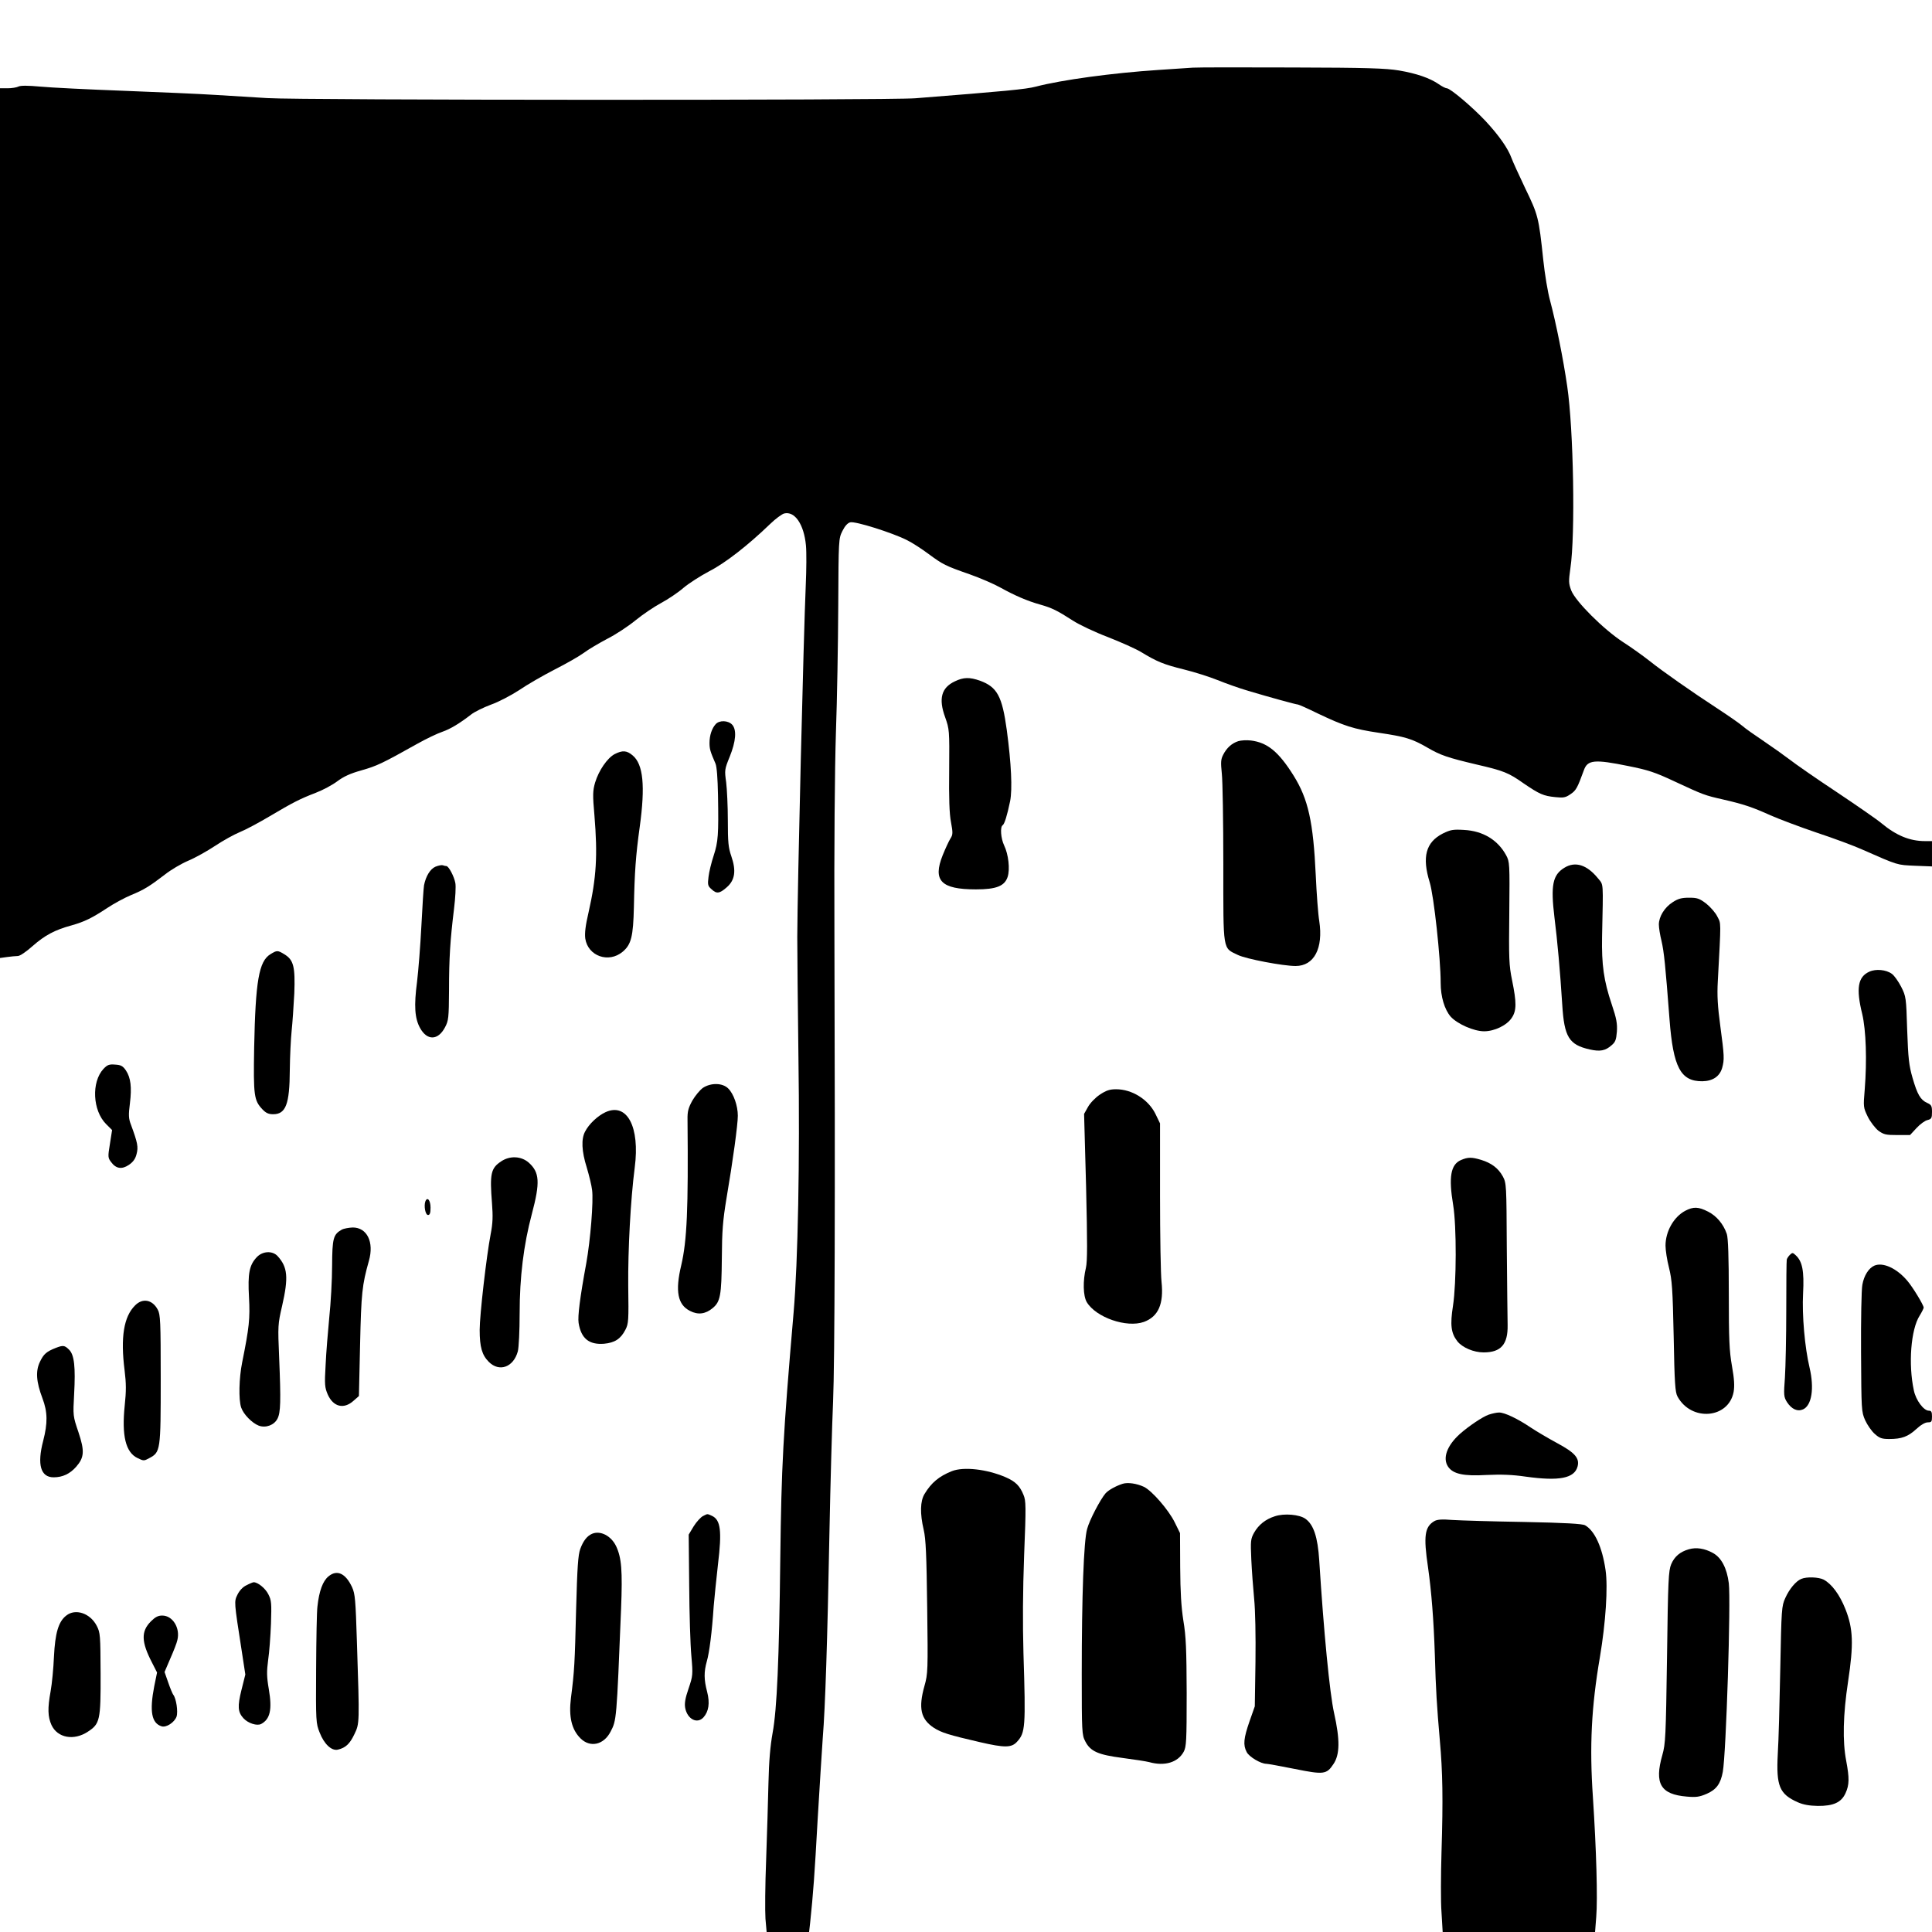 <?xml version="1.0" standalone="no"?>
<!DOCTYPE svg PUBLIC "-//W3C//DTD SVG 20010904//EN"
 "http://www.w3.org/TR/2001/REC-SVG-20010904/DTD/svg10.dtd">
<svg version="1.0" xmlns="http://www.w3.org/2000/svg"
 width="1160pt" height="1160pt" viewBox="0 0 1160 1160"
 preserveAspectRatio="xMidYMid meet">
<g transform="translate(0,1160) scale(0.1,-0.1)"
fill="#000000" stroke="none">
<path d="M7165 11194 c-27 -2 -122 -8 -210 -14 -275 -18 -582 -60 -735 -100
-61 -16 -179 -27 -724 -70 -161 -13 -3690 -12 -3891 1 -77 5 -216 13 -310 19
-93 6 -343 17 -555 25 -212 8 -436 19 -498 25 -76 7 -119 7 -132 0 -10 -5 -39
-10 -64 -10 l-46 0 0 -2611 0 -2611 43 6 c23 3 52 6 64 6 13 0 51 26 89 60 74
65 134 97 234 124 77 22 121 43 215 105 39 26 102 60 140 76 78 32 111 52 205
124 35 28 98 65 140 83 41 17 114 58 161 89 48 32 115 69 149 83 35 14 115 57
179 95 142 84 181 104 277 141 42 16 100 47 129 69 39 29 78 47 146 66 91 26
122 40 334 159 55 31 123 63 150 72 49 17 104 50 175 105 19 15 72 41 117 58
46 16 122 56 171 88 48 33 144 88 212 123 69 35 148 80 175 100 28 21 91 58
140 84 50 25 126 75 170 111 44 36 114 83 155 105 41 22 101 62 133 90 32 27
102 72 155 100 96 49 231 154 366 284 32 31 70 59 84 63 64 16 119 -65 131
-191 4 -41 3 -148 -1 -238 -13 -295 -50 -1811 -51 -2113 0 -88 3 -414 7 -725
9 -612 -3 -1227 -29 -1530 -64 -744 -73 -922 -80 -1475 -7 -610 -20 -908 -46
-1049 -14 -78 -22 -168 -25 -301 -2 -104 -9 -313 -14 -463 -6 -150 -7 -308 -4
-352 l7 -80 128 0 127 0 6 53 c19 181 27 291 45 617 12 201 26 424 31 495 15
184 28 583 40 1225 6 305 16 663 22 795 10 239 13 1215 8 2815 -2 512 2 985 9
1200 7 195 13 537 14 760 2 400 2 406 25 452 15 30 31 48 47 52 30 8 251 -62
339 -106 33 -16 91 -54 130 -83 88 -65 102 -72 248 -123 65 -23 148 -59 185
-80 85 -47 160 -80 239 -102 70 -20 101 -35 194 -95 38 -25 133 -70 212 -100
79 -31 168 -71 198 -89 97 -59 136 -75 257 -105 65 -16 156 -45 203 -64 47
-19 130 -49 185 -65 124 -37 287 -82 298 -82 5 0 59 -24 120 -54 158 -75 213
-93 368 -116 155 -23 197 -35 290 -89 79 -46 121 -60 294 -101 164 -38 192
-49 284 -114 94 -64 118 -75 190 -82 48 -5 61 -3 91 18 33 22 41 37 80 144 22
62 64 66 265 25 120 -24 161 -37 280 -93 174 -81 180 -83 290 -108 122 -28
174 -45 285 -95 52 -23 177 -70 277 -104 100 -33 224 -79 275 -102 218 -96
207 -92 316 -97 l102 -4 0 76 0 76 -42 0 c-92 0 -173 34 -261 107 -23 20 -143
103 -267 186 -124 82 -252 171 -285 197 -33 25 -103 75 -155 110 -52 35 -111
76 -130 93 -19 16 -84 61 -145 101 -161 105 -332 225 -411 288 -38 30 -109 81
-159 113 -118 77 -285 244 -311 310 -16 43 -16 55 -5 134 30 199 19 833 -19
1091 -24 166 -68 384 -103 515 -14 50 -32 160 -41 245 -27 256 -31 270 -108
429 -38 80 -76 163 -83 183 -21 58 -76 136 -156 222 -77 82 -211 196 -232 196
-7 0 -29 11 -49 25 -54 37 -133 64 -238 82 -79 13 -189 17 -640 18 -300 1
-567 1 -595 -1z"/>
<path d="M5733 7509 c-81 -38 -99 -104 -58 -216 25 -71 26 -76 24 -315 -2
-168 1 -265 11 -315 12 -64 11 -75 -3 -97 -9 -14 -30 -59 -47 -101 -61 -153
-10 -205 200 -205 122 0 172 20 190 75 15 46 5 135 -21 189 -20 42 -25 111 -9
121 11 7 27 58 45 145 14 72 7 224 -20 426 -28 205 -58 259 -161 297 -63 22
-99 21 -151 -4z"/>
<path d="M4297 7252 c-23 -25 -37 -68 -37 -112 0 -37 4 -51 36 -125 8 -19 13
-88 15 -190 4 -237 1 -279 -26 -362 -14 -42 -28 -100 -31 -128 -6 -46 -4 -55
17 -73 31 -30 49 -28 93 11 49 43 57 99 27 186 -18 52 -21 84 -21 215 0 85 -5
188 -10 229 -10 72 -10 77 21 153 38 94 43 162 15 193 -24 26 -77 28 -99 3z"/>
<path d="M7435 7150 c-38 -12 -70 -40 -91 -82 -14 -27 -15 -45 -8 -113 5 -44
9 -289 9 -545 0 -530 -5 -499 88 -544 50 -24 271 -66 346 -66 111 0 167 106
142 270 -7 41 -16 165 -21 275 -15 320 -45 457 -133 598 -90 144 -158 199
-257 211 -25 3 -59 1 -75 -4z"/>
<path d="M3690 7072 c-44 -24 -95 -98 -117 -171 -14 -49 -15 -73 -4 -196 20
-242 12 -374 -35 -582 -19 -81 -24 -126 -20 -158 16 -106 141 -150 225 -79 51
43 63 91 67 269 4 206 11 308 35 480 34 247 21 376 -42 429 -36 31 -62 32
-109 8z"/>
<path d="M8662 6595 c-101 -52 -125 -140 -78 -292 25 -80 66 -458 66 -604 0
-83 23 -160 60 -203 40 -44 139 -88 201 -88 62 0 137 36 166 81 29 43 29 92 2
224 -19 93 -20 129 -17 407 3 297 2 306 -19 345 -50 92 -139 146 -253 152 -66
4 -81 1 -128 -22z"/>
<path d="M2614 6396 c-31 -14 -57 -56 -68 -111 -3 -16 -10 -127 -16 -245 -6
-118 -18 -269 -26 -335 -19 -144 -14 -219 18 -277 42 -77 108 -76 150 4 21 40
23 55 24 223 0 192 7 300 30 488 8 65 12 134 8 155 -7 39 -40 102 -54 102 -5
0 -14 2 -22 5 -7 2 -27 -2 -44 -9z"/>
<path d="M9393 6390 c-71 -43 -83 -106 -60 -297 18 -143 34 -321 47 -526 12
-193 40 -240 165 -268 62 -14 94 -8 131 25 23 19 28 33 32 82 3 48 -2 78 -31
164 -48 142 -61 238 -58 405 7 339 10 309 -25 352 -66 81 -136 103 -201 63z"/>
<path d="M10043 6183 c-49 -31 -83 -87 -83 -134 0 -19 7 -63 16 -99 15 -66 23
-141 48 -470 22 -289 67 -373 197 -372 63 1 104 29 119 80 14 51 13 72 -11
251 -16 120 -20 182 -15 271 20 370 20 342 -3 387 -11 23 -42 58 -67 78 -41
31 -54 35 -103 35 -45 0 -66 -6 -98 -27z"/>
<path d="M1624 5871 c-70 -42 -90 -163 -98 -561 -5 -290 -1 -317 50 -371 21
-22 37 -29 64 -29 76 0 99 60 100 265 1 83 6 188 11 235 5 47 12 148 16 225 6
161 -4 201 -59 235 -41 25 -45 25 -84 1z"/>
<path d="M11224 5766 c-69 -31 -81 -100 -43 -254 23 -98 29 -278 15 -454 -9
-105 -8 -108 18 -162 15 -31 44 -68 63 -84 33 -24 45 -27 114 -27 l77 0 39 42
c21 23 51 45 66 48 24 6 27 12 27 49 0 36 -4 43 -29 54 -40 18 -59 50 -88 151
-21 73 -26 115 -32 286 -6 197 -7 202 -36 260 -17 33 -42 68 -56 78 -34 25
-96 31 -135 13z"/>
<path d="M621 5182 c-73 -79 -65 -250 16 -331 l36 -36 -13 -83 c-13 -78 -12
-84 7 -109 29 -40 64 -46 107 -17 25 17 39 36 46 65 11 42 7 66 -34 177 -14
36 -15 57 -6 127 12 98 5 154 -24 198 -18 26 -29 33 -64 35 -37 3 -47 -1 -71
-26z"/>
<path d="M4220 5068 c-18 -13 -46 -47 -63 -76 -24 -44 -30 -64 -29 -115 5
-536 -3 -726 -38 -875 -37 -155 -21 -236 53 -273 48 -25 93 -19 136 17 46 38
53 76 55 297 1 167 6 229 28 362 39 229 68 443 68 496 0 60 -25 131 -57 163
-34 35 -105 36 -153 4z"/>
<path d="M6604 5028 c-28 -19 -59 -51 -72 -75 l-23 -41 12 -437 c8 -339 8
-448 -1 -487 -19 -79 -17 -168 5 -206 55 -92 239 -156 343 -119 87 32 120 108
106 240 -5 45 -9 278 -9 517 l0 435 -28 58 c-43 86 -140 147 -236 147 -38 0
-59 -7 -97 -32z"/>
<path d="M3635 4922 c-47 -22 -99 -71 -122 -116 -24 -44 -21 -118 10 -216 14
-47 29 -108 32 -135 9 -66 -10 -301 -35 -440 -38 -206 -52 -319 -46 -358 15
-94 63 -132 153 -125 64 6 100 29 128 84 19 36 20 56 17 263 -2 216 14 518 39
711 32 244 -46 392 -176 332z"/>
<path d="M3009 4627 c-62 -41 -69 -74 -55 -252 6 -77 5 -119 -8 -185 -25 -130
-66 -485 -66 -575 0 -103 14 -151 55 -192 63 -63 148 -32 174 63 6 22 11 123
11 228 0 218 24 412 73 596 51 192 47 251 -19 310 -45 39 -113 42 -165 7z"/>
<path d="M8772 4635 c-62 -27 -75 -102 -47 -270 21 -128 20 -468 -1 -605 -18
-115 -12 -164 26 -213 30 -38 98 -67 158 -67 104 0 146 48 144 164 -1 39 -3
247 -5 461 -2 382 -2 391 -24 432 -27 49 -68 80 -130 99 -57 17 -79 17 -121
-1z"/>
<path d="M2554 4387 c-10 -28 0 -82 16 -82 11 0 15 12 15 44 0 44 -19 68 -31
38z"/>
<path d="M10118 4330 c-69 -37 -118 -124 -118 -209 0 -27 9 -87 21 -133 18
-73 22 -124 28 -413 5 -280 9 -335 23 -360 83 -152 307 -133 337 28 6 36 4 76
-10 155 -16 90 -19 160 -19 433 0 220 -4 337 -12 360 -20 59 -61 108 -112 134
-59 30 -88 31 -138 5z"/>
<path d="M2052 4217 c-51 -29 -57 -51 -58 -217 0 -85 -8 -225 -17 -310 -8 -85
-19 -214 -22 -286 -7 -118 -5 -135 13 -177 33 -74 96 -90 154 -38 l33 29 7
309 c7 310 12 357 53 503 32 112 -11 200 -97 200 -23 -1 -53 -6 -66 -13z"/>
<path d="M1541 4051 c-44 -47 -54 -97 -46 -240 7 -128 1 -182 -41 -391 -19
-94 -22 -224 -6 -271 14 -41 65 -93 106 -109 42 -15 92 3 112 42 19 37 21 104
10 368 -8 190 -8 198 18 310 39 171 33 232 -27 298 -31 34 -91 31 -126 -7z"/>
<path d="M10746 4065 c-9 -9 -17 -22 -18 -28 -2 -7 -3 -142 -3 -302 0 -159 -4
-342 -8 -405 -8 -107 -7 -117 12 -148 28 -43 63 -59 97 -44 52 24 68 126 39
250 -29 122 -46 316 -39 447 7 133 -4 192 -45 229 -17 16 -20 16 -35 1z"/>
<path d="M11254 4001 c-34 -15 -62 -59 -72 -114 -6 -29 -9 -212 -8 -407 2
-348 2 -356 25 -408 13 -28 39 -66 58 -82 28 -25 42 -30 86 -30 75 0 113 14
163 60 27 25 53 40 69 40 22 0 25 4 25 35 0 28 -4 35 -19 35 -31 0 -78 63 -90
122 -34 157 -18 366 35 449 13 21 24 43 24 48 0 15 -66 124 -99 162 -63 74
-145 112 -197 90z"/>
<path d="M811 3762 c-68 -67 -88 -192 -63 -389 10 -81 10 -125 1 -210 -19
-183 5 -284 78 -318 35 -17 38 -17 69 0 68 36 69 45 69 475 0 348 -2 388 -18
417 -32 60 -91 71 -136 25z"/>
<path d="M335 3507 c-56 -22 -73 -37 -95 -83 -27 -56 -23 -119 15 -220 31 -82
32 -148 4 -256 -37 -142 -15 -218 63 -218 54 0 98 21 135 63 49 56 52 94 14
208 -33 97 -33 99 -26 227 9 165 1 237 -30 268 -27 27 -36 28 -80 11z"/>
<path d="M8938 3106 c-37 -13 -120 -69 -172 -115 -79 -71 -106 -147 -71 -198
30 -43 93 -57 229 -49 90 4 155 2 237 -10 201 -28 292 -10 311 61 13 50 -16
83 -122 140 -52 28 -123 70 -158 93 -78 53 -159 92 -192 91 -14 0 -41 -6 -62
-13z"/>
<path d="M5715 2767 c-77 -31 -123 -69 -164 -137 -26 -43 -28 -117 -5 -215 13
-56 17 -150 21 -466 5 -379 4 -399 -16 -470 -38 -135 -23 -201 56 -253 45 -29
90 -43 276 -86 151 -35 191 -34 224 3 49 54 52 86 38 529 -5 178 -4 376 4 591
12 295 11 327 -4 362 -22 54 -48 80 -108 106 -112 48 -251 64 -322 36z"/>
<path d="M6740 2691 c-40 -13 -84 -37 -102 -57 -31 -36 -97 -161 -111 -215
-20 -71 -32 -401 -32 -869 0 -350 1 -367 21 -405 31 -61 78 -81 224 -100 69
-9 141 -20 160 -25 93 -26 172 -2 207 62 16 30 18 63 18 353 -1 263 -4 340
-20 435 -13 84 -18 171 -19 320 l-1 205 -32 65 c-37 75 -137 190 -185 213 -43
20 -97 28 -128 18z"/>
<path d="M4220 2497 c-13 -7 -38 -34 -55 -61 l-30 -50 3 -305 c1 -168 7 -359
13 -423 10 -114 9 -120 -17 -197 -20 -58 -25 -88 -20 -116 13 -67 72 -98 110
-56 31 35 39 85 22 152 -20 75 -20 121 -2 185 15 51 31 177 41 329 4 50 16
164 26 254 24 199 16 266 -37 290 -30 13 -24 13 -54 -2z"/>
<path d="M7654 2496 c-56 -18 -97 -51 -124 -98 -21 -38 -22 -49 -17 -162 3
-66 11 -172 17 -235 7 -68 10 -222 8 -380 l-4 -266 -32 -91 c-35 -101 -39
-141 -17 -183 14 -29 85 -71 118 -71 9 0 86 -14 171 -31 174 -35 191 -33 232
29 39 57 40 146 4 307 -26 116 -62 486 -89 915 -9 142 -34 216 -83 251 -36 26
-128 34 -184 15z"/>
<path d="M8612 2467 c-58 -34 -66 -89 -38 -277 21 -148 34 -316 41 -525 6
-213 12 -307 30 -515 17 -190 20 -351 10 -670 -4 -135 -5 -298 0 -362 l7 -118
458 0 457 0 7 90 c9 109 1 401 -20 720 -21 307 -9 542 42 840 35 208 49 421
34 523 -20 138 -65 236 -123 269 -16 9 -118 15 -367 20 -190 3 -383 9 -430 12
-62 5 -91 3 -108 -7z"/>
<path d="M3555 2391 c-30 -13 -53 -42 -71 -91 -13 -36 -18 -107 -25 -365 -8
-323 -10 -367 -31 -530 -14 -113 4 -189 57 -242 58 -58 140 -40 181 40 36 69
36 67 63 737 9 231 3 307 -30 377 -30 62 -94 95 -144 74z"/>
<path d="M10140 2298 c-52 -15 -86 -43 -106 -90 -16 -39 -19 -93 -25 -558 -7
-479 -9 -520 -28 -587 -49 -172 -11 -237 147 -250 56 -5 76 -2 120 17 57 25
83 60 96 132 20 111 49 1025 36 1132 -11 90 -45 155 -96 182 -49 27 -99 35
-144 22z"/>
<path d="M1972 2135 c-34 -28 -56 -88 -66 -180 -4 -27 -7 -196 -8 -375 -2
-316 -1 -327 21 -382 27 -70 72 -112 110 -103 47 11 72 36 99 93 31 65 31 62
15 552 -8 256 -11 290 -29 330 -39 84 -91 108 -142 65z"/>
<path d="M10815 2120 c-32 -13 -72 -61 -96 -115 -22 -48 -23 -66 -30 -425 -4
-206 -10 -437 -15 -512 -10 -192 10 -240 120 -289 34 -15 70 -21 120 -22 94
-1 142 21 167 77 23 50 23 91 4 193 -23 118 -19 278 11 476 34 225 31 318 -16
436 -34 86 -82 151 -131 177 -30 15 -102 18 -134 4z"/>
<path d="M1480 2082 c-22 -10 -42 -32 -54 -56 -21 -43 -21 -40 25 -336 l22
-144 -23 -92 c-25 -100 -22 -134 12 -171 28 -30 81 -47 106 -34 54 29 67 86
46 209 -13 76 -13 106 -4 175 7 45 14 143 17 218 4 124 3 140 -16 177 -18 36
-63 72 -88 72 -4 0 -24 -8 -43 -18z"/>
<path d="M398 1900 c-47 -36 -67 -105 -74 -246 -3 -71 -12 -164 -20 -208 -19
-104 -17 -153 5 -203 36 -78 135 -96 219 -40 72 47 77 69 76 347 -1 233 -2
247 -23 288 -39 76 -128 106 -183 62z"/>
<path d="M906 1865 c-60 -60 -58 -123 7 -248 l30 -59 -17 -83 c-29 -150 -16
-221 44 -240 28 -9 77 23 90 58 10 30 -2 110 -20 132 -4 5 -18 38 -30 73 l-22
63 35 82 c20 45 39 94 42 110 18 72 -28 147 -91 147 -25 0 -42 -9 -68 -35z"/>
</g>
</svg>
